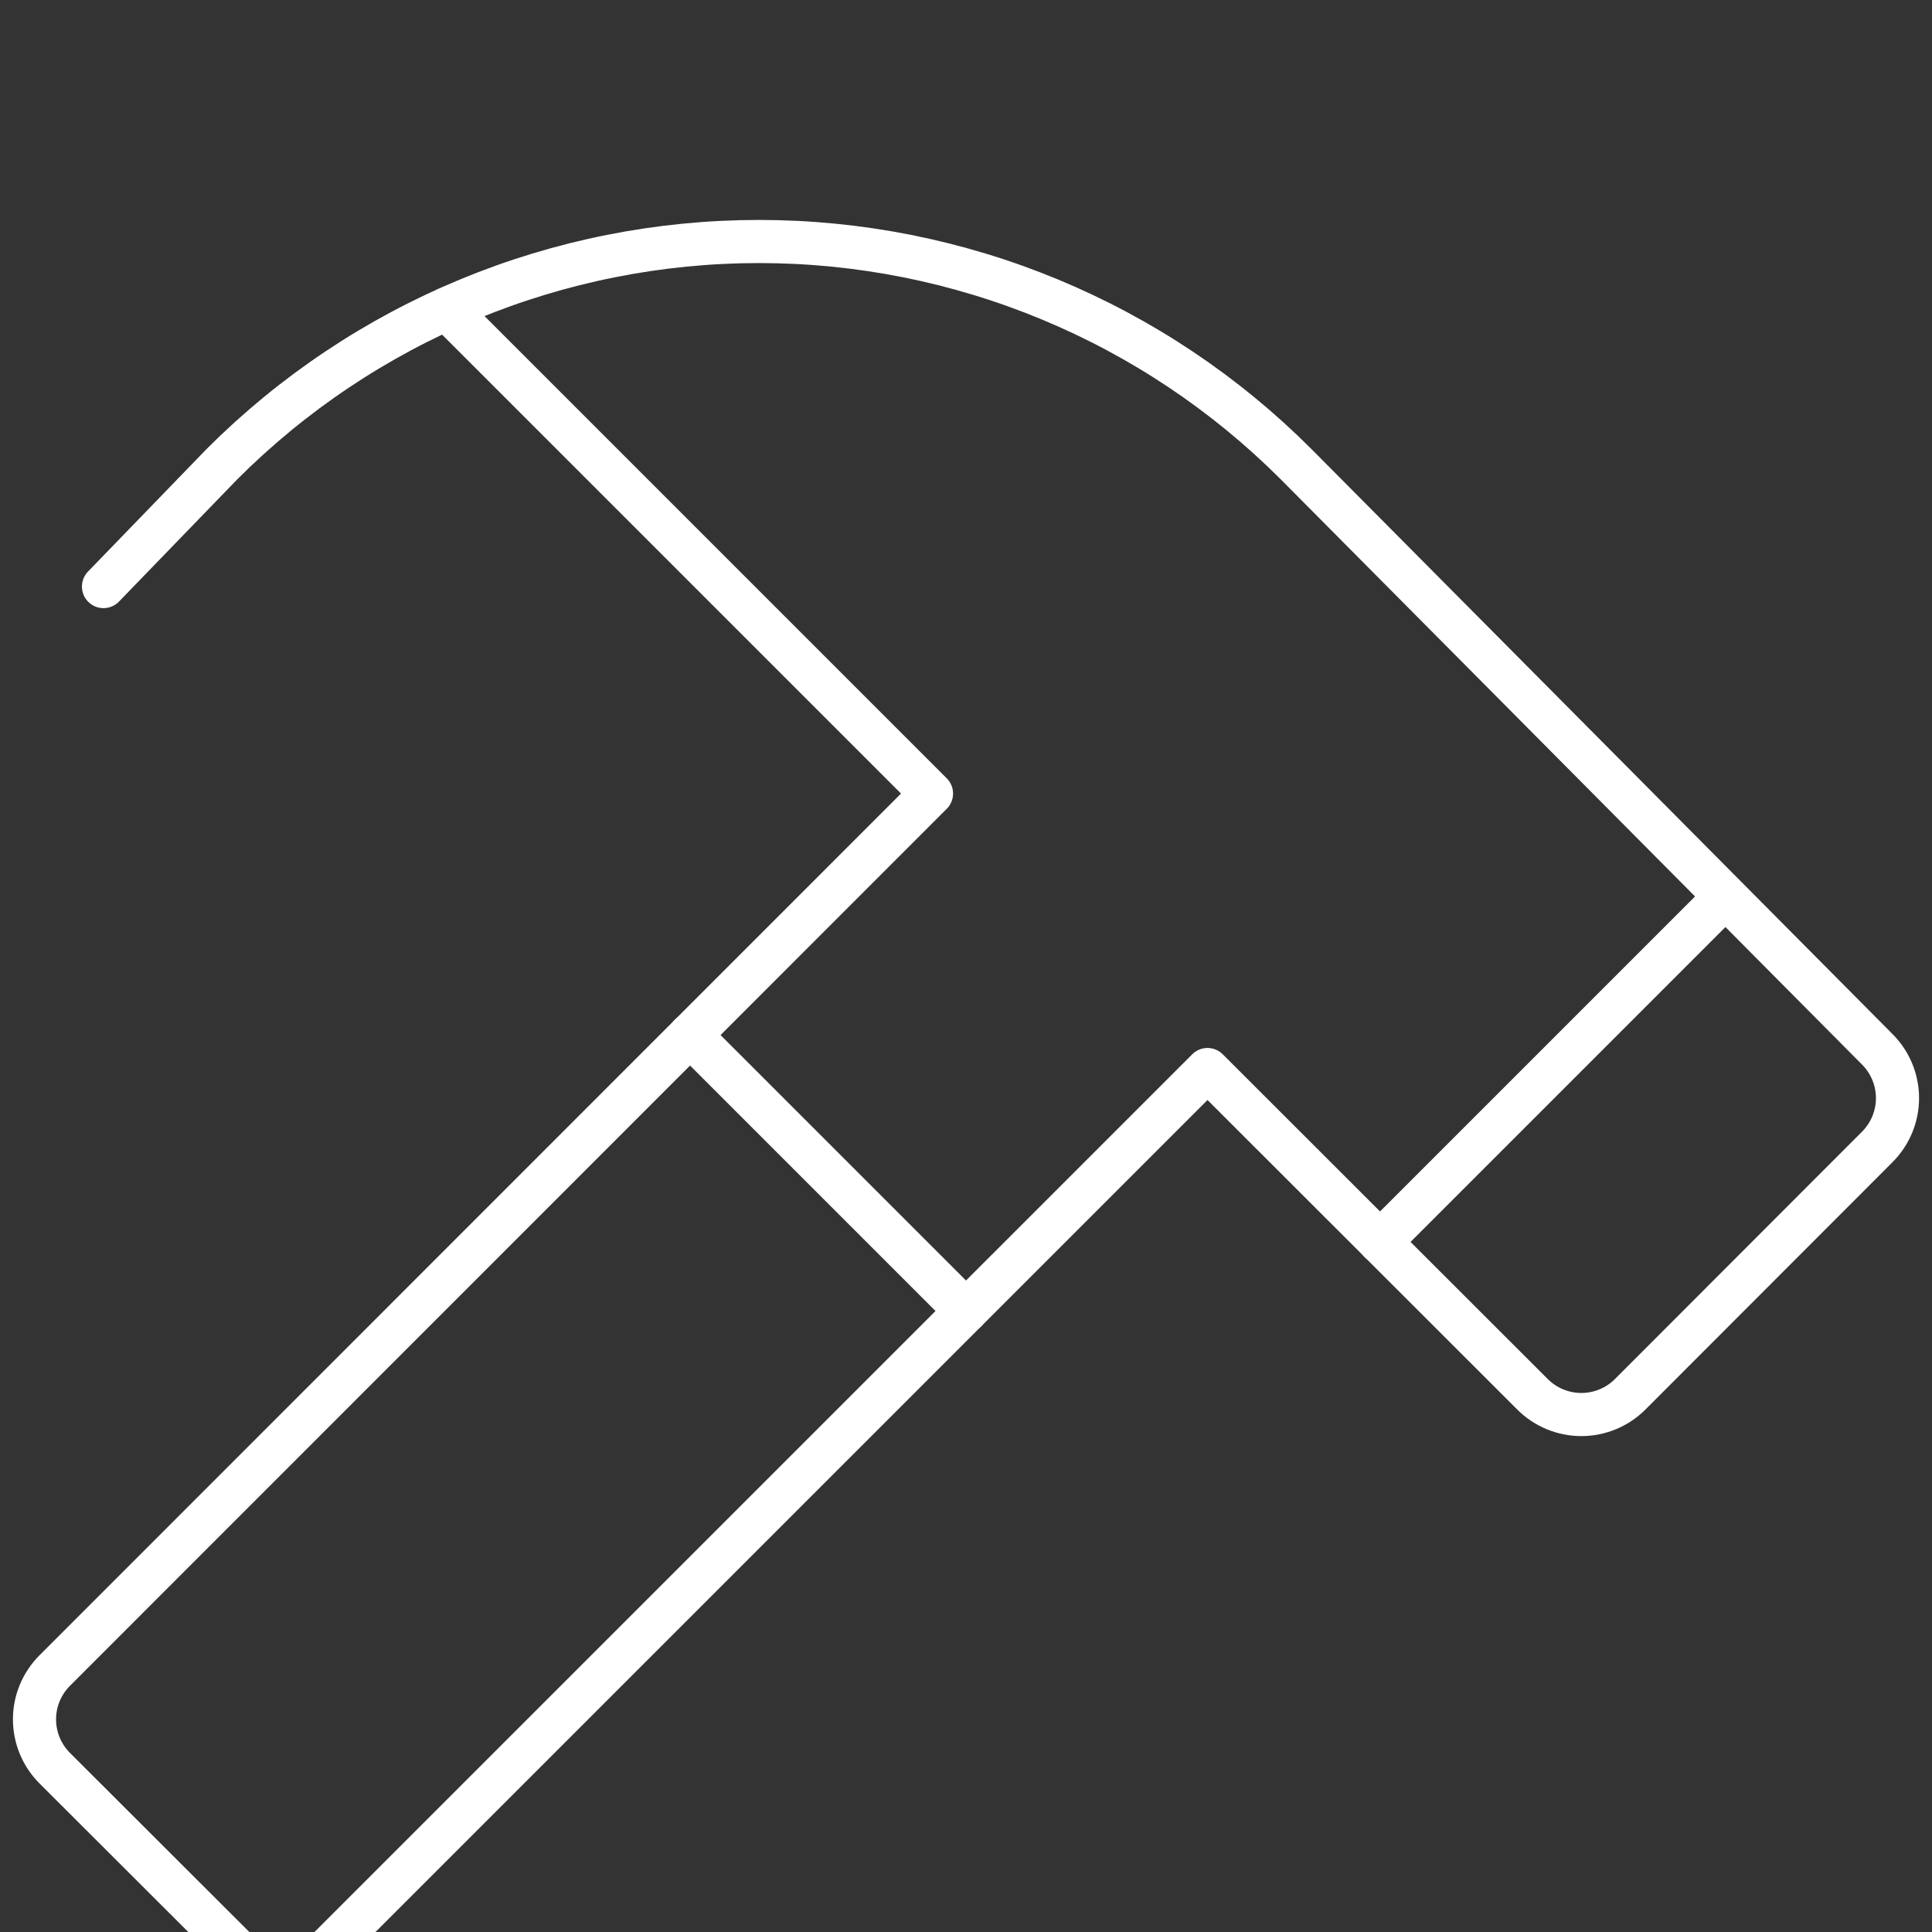 <svg xmlns="http://www.w3.org/2000/svg" fill="none" viewBox="0 0 56 56" height="56" width="56">
<rect x="0" y="0" width="56" height="56" fill="#333333" stroke="none"/>
<g clip-path="url(#clip0_12623_9271)">
<path stroke-linejoin="round" stroke-linecap="round" stroke-width="1.25" stroke="white" d="M20 30L28 38"></path>
<path stroke-linejoin="round" stroke-linecap="round" stroke-width="1.25" stroke="white" d="M50 26L40 36"></path>
<path stroke-linejoin="round" stroke-linecap="round" stroke-width="1.25" stroke="white" d="M3 17.002L6.443 13.444C8.486 11.401 10.911 9.781 13.58 8.675C16.25 7.569 19.111 7 22 7C24.889 7 27.75 7.569 30.42 8.675C33.089 9.781 35.514 11.401 37.557 13.444L54.415 30.416C54.789 30.791 55 31.3 55 31.83C55 32.36 54.789 32.868 54.415 33.243L47.25 40.416C46.875 40.79 46.366 41.001 45.836 41.001C45.306 41.001 44.797 40.79 44.422 40.416L35 31.001L9.585 56.415C9.21 56.789 8.702 57 8.171 57C7.641 57 7.133 56.789 6.758 56.415L1.585 51.25C1.211 50.875 1 50.367 1 49.836C1 49.306 1.211 48.798 1.585 48.423L27 23.002L12.945 8.947"></path>
</g>
<defs>
<clipPath id="clip0_12623_9271">
<rect fill="white" height="56" width="56"></rect>
</clipPath>
</defs>
</svg>
